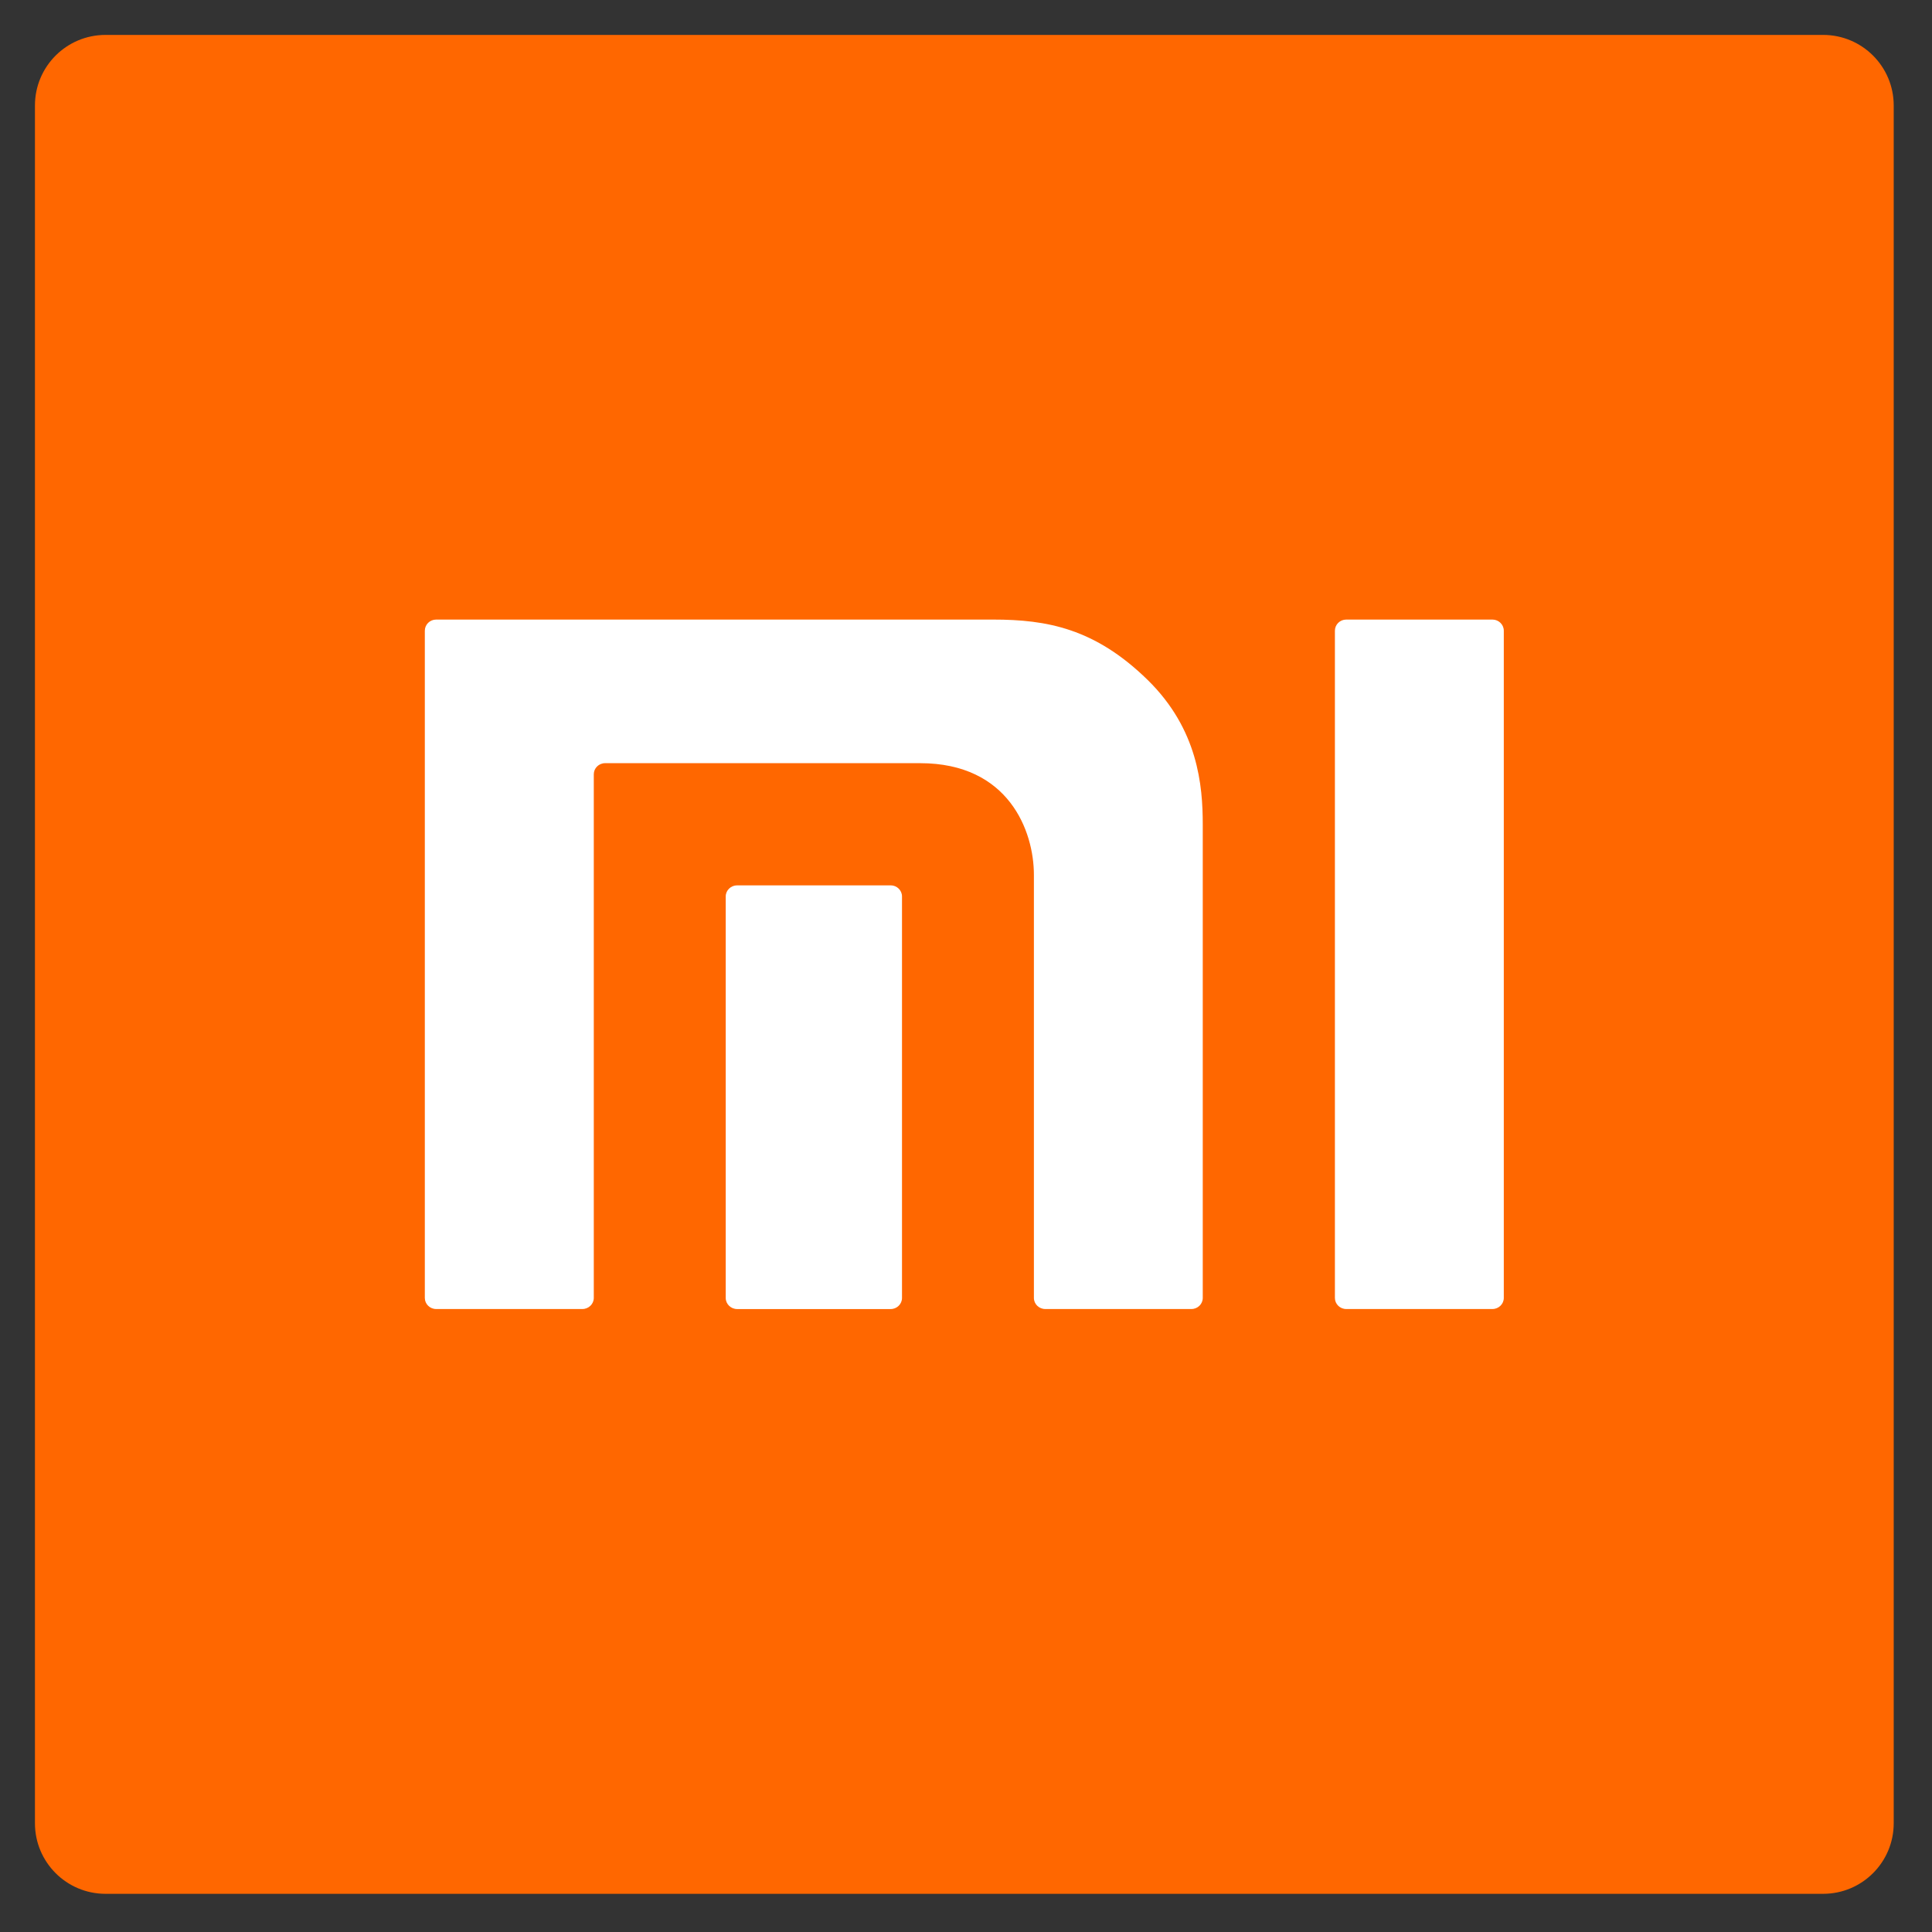 <svg xmlns="http://www.w3.org/2000/svg" width="55" height="55" viewBox="0 0 55 55">
  <rect x="0" y="0" width="55" height="55" fill="#333333" stroke="none"/>
  <g fill="none" fill-rule="evenodd" transform="matrix(1 0 0 -1 .524 54.237)">
    <path fill="#FF6700" d="M51.377,0.324 L2.48,0.324 C1.37,0.324 0.471,1.224 0.471,2.333 L0.471,51.234 C0.471,52.344 1.37,53.243 2.48,53.243 L51.377,53.243 C52.487,53.243 53.386,52.344 53.386,51.234 L53.386,2.333 C53.386,1.224 52.487,0.324 51.377,0.324"/>
    <g fill="#FFF" fill-rule="nonzero" transform="translate(11.14 16.712)">
      <path d="M30.823 19.887L26.66 19.887C26.482 19.887 26.338 19.745 26.338 19.57L26.338.575C26.338.402 26.482.26 26.66.26L30.823.26C31.0.26 31.146.402 31.146.575L31.146 19.57C31.146 19.745 31 19.887 30.823 19.887M16.609 19.887L.752 19.887C.574 19.887.43 19.745.43 19.57L.43.575C.43.402.574.26.752.26L4.916.26C5.093.26 5.24.402 5.24.575L5.24 15.484C5.24 15.656 5.383 15.799 5.562 15.799L14.531 15.799C17.053 15.799 17.769 13.867 17.769 12.62L17.769.575C17.769.402 17.914.26 18.092.26L22.254.26C22.431.26 22.576.402 22.576.575L22.576 14.051C22.576 15.162 22.443 16.76 21.009 18.167 19.508 19.636 18.14 19.887 16.609 19.887"/>
      <path d="M13.693,12.321 L9.321,12.321 C9.143,12.321 8.996,12.179 8.996,12.006 L8.996,0.574 C8.996,0.401 9.143,0.259 9.321,0.259 L13.693,0.259 C13.869,0.259 14.014,0.401 14.014,0.574 L14.014,12.006 C14.014,12.179 13.869,12.321 13.693,12.321"/>
    </g>
  </g>
</svg>
